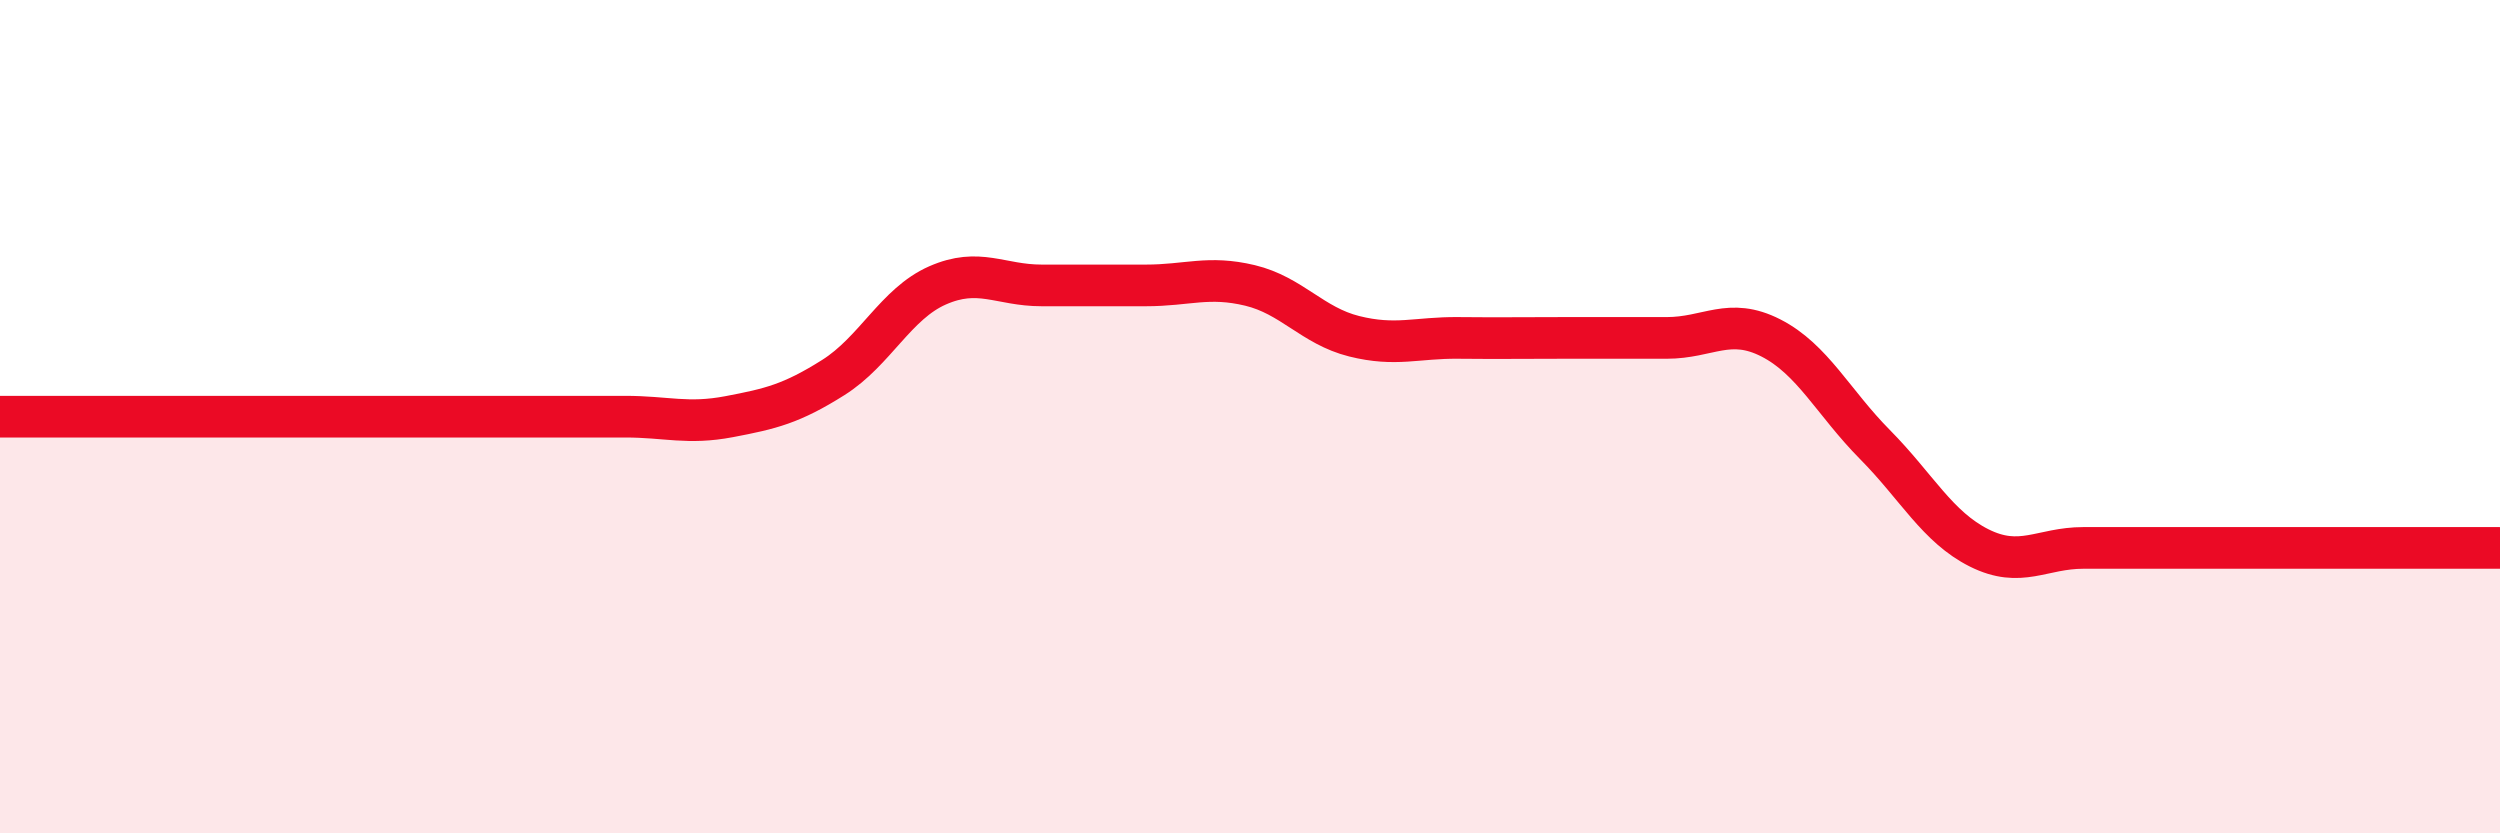 
    <svg width="60" height="20" viewBox="0 0 60 20" xmlns="http://www.w3.org/2000/svg">
      <path
        d="M 0,10 C 0.5,10 1.5,10 2.5,10 C 3.5,10 4,10 5,10 C 6,10 6.5,10 7.5,10 C 8.5,10 9,10 10,10 C 11,10 11.5,10 12.5,10 C 13.5,10 14,10 15,10 C 16,10 16.5,10.19 17.5,10 C 18.5,9.81 19,9.69 20,9.06 C 21,8.43 21.5,7.29 22.5,6.85 C 23.5,6.41 24,6.85 25,6.85 C 26,6.85 26.5,6.85 27.5,6.85 C 28.5,6.85 29,6.61 30,6.85 C 31,7.09 31.5,7.82 32.5,8.07 C 33.5,8.32 34,8.1 35,8.11 C 36,8.12 36.5,8.11 37.5,8.11 C 38.5,8.11 39,8.11 40,8.11 C 41,8.11 41.5,7.6 42.5,8.11 C 43.5,8.62 44,9.66 45,10.67 C 46,11.68 46.5,12.65 47.5,13.15 C 48.5,13.65 49,13.15 50,13.15 C 51,13.15 51.5,13.15 52.5,13.15 C 53.5,13.15 54,13.15 55,13.15 C 56,13.15 56.5,13.15 57.5,13.15 C 58.5,13.15 59.5,13.15 60,13.15L60 20L0 20Z"
        fill="#EB0A25"
        opacity="0.1"
        stroke-linecap="round"
        stroke-linejoin="round"
      />
      <path
        d="M 0,10 C 0.5,10 1.5,10 2.5,10 C 3.5,10 4,10 5,10 C 6,10 6.5,10 7.5,10 C 8.5,10 9,10 10,10 C 11,10 11.5,10 12.5,10 C 13.5,10 14,10 15,10 C 16,10 16.5,10.19 17.5,10 C 18.5,9.81 19,9.69 20,9.06 C 21,8.43 21.5,7.29 22.5,6.85 C 23.5,6.41 24,6.85 25,6.85 C 26,6.85 26.5,6.85 27.5,6.85 C 28.5,6.85 29,6.61 30,6.85 C 31,7.09 31.5,7.82 32.5,8.07 C 33.5,8.32 34,8.1 35,8.11 C 36,8.12 36.5,8.11 37.5,8.11 C 38.5,8.11 39,8.11 40,8.11 C 41,8.11 41.5,7.6 42.5,8.11 C 43.5,8.62 44,9.66 45,10.67 C 46,11.68 46.5,12.65 47.5,13.15 C 48.5,13.65 49,13.15 50,13.15 C 51,13.15 51.5,13.15 52.5,13.15 C 53.5,13.15 54,13.15 55,13.15 C 56,13.15 56.5,13.15 57.5,13.15 C 58.5,13.15 59.5,13.15 60,13.15"
        stroke="#EB0A25"
        stroke-width="1"
        fill="none"
        stroke-linecap="round"
        stroke-linejoin="round"
      />
    </svg>
  